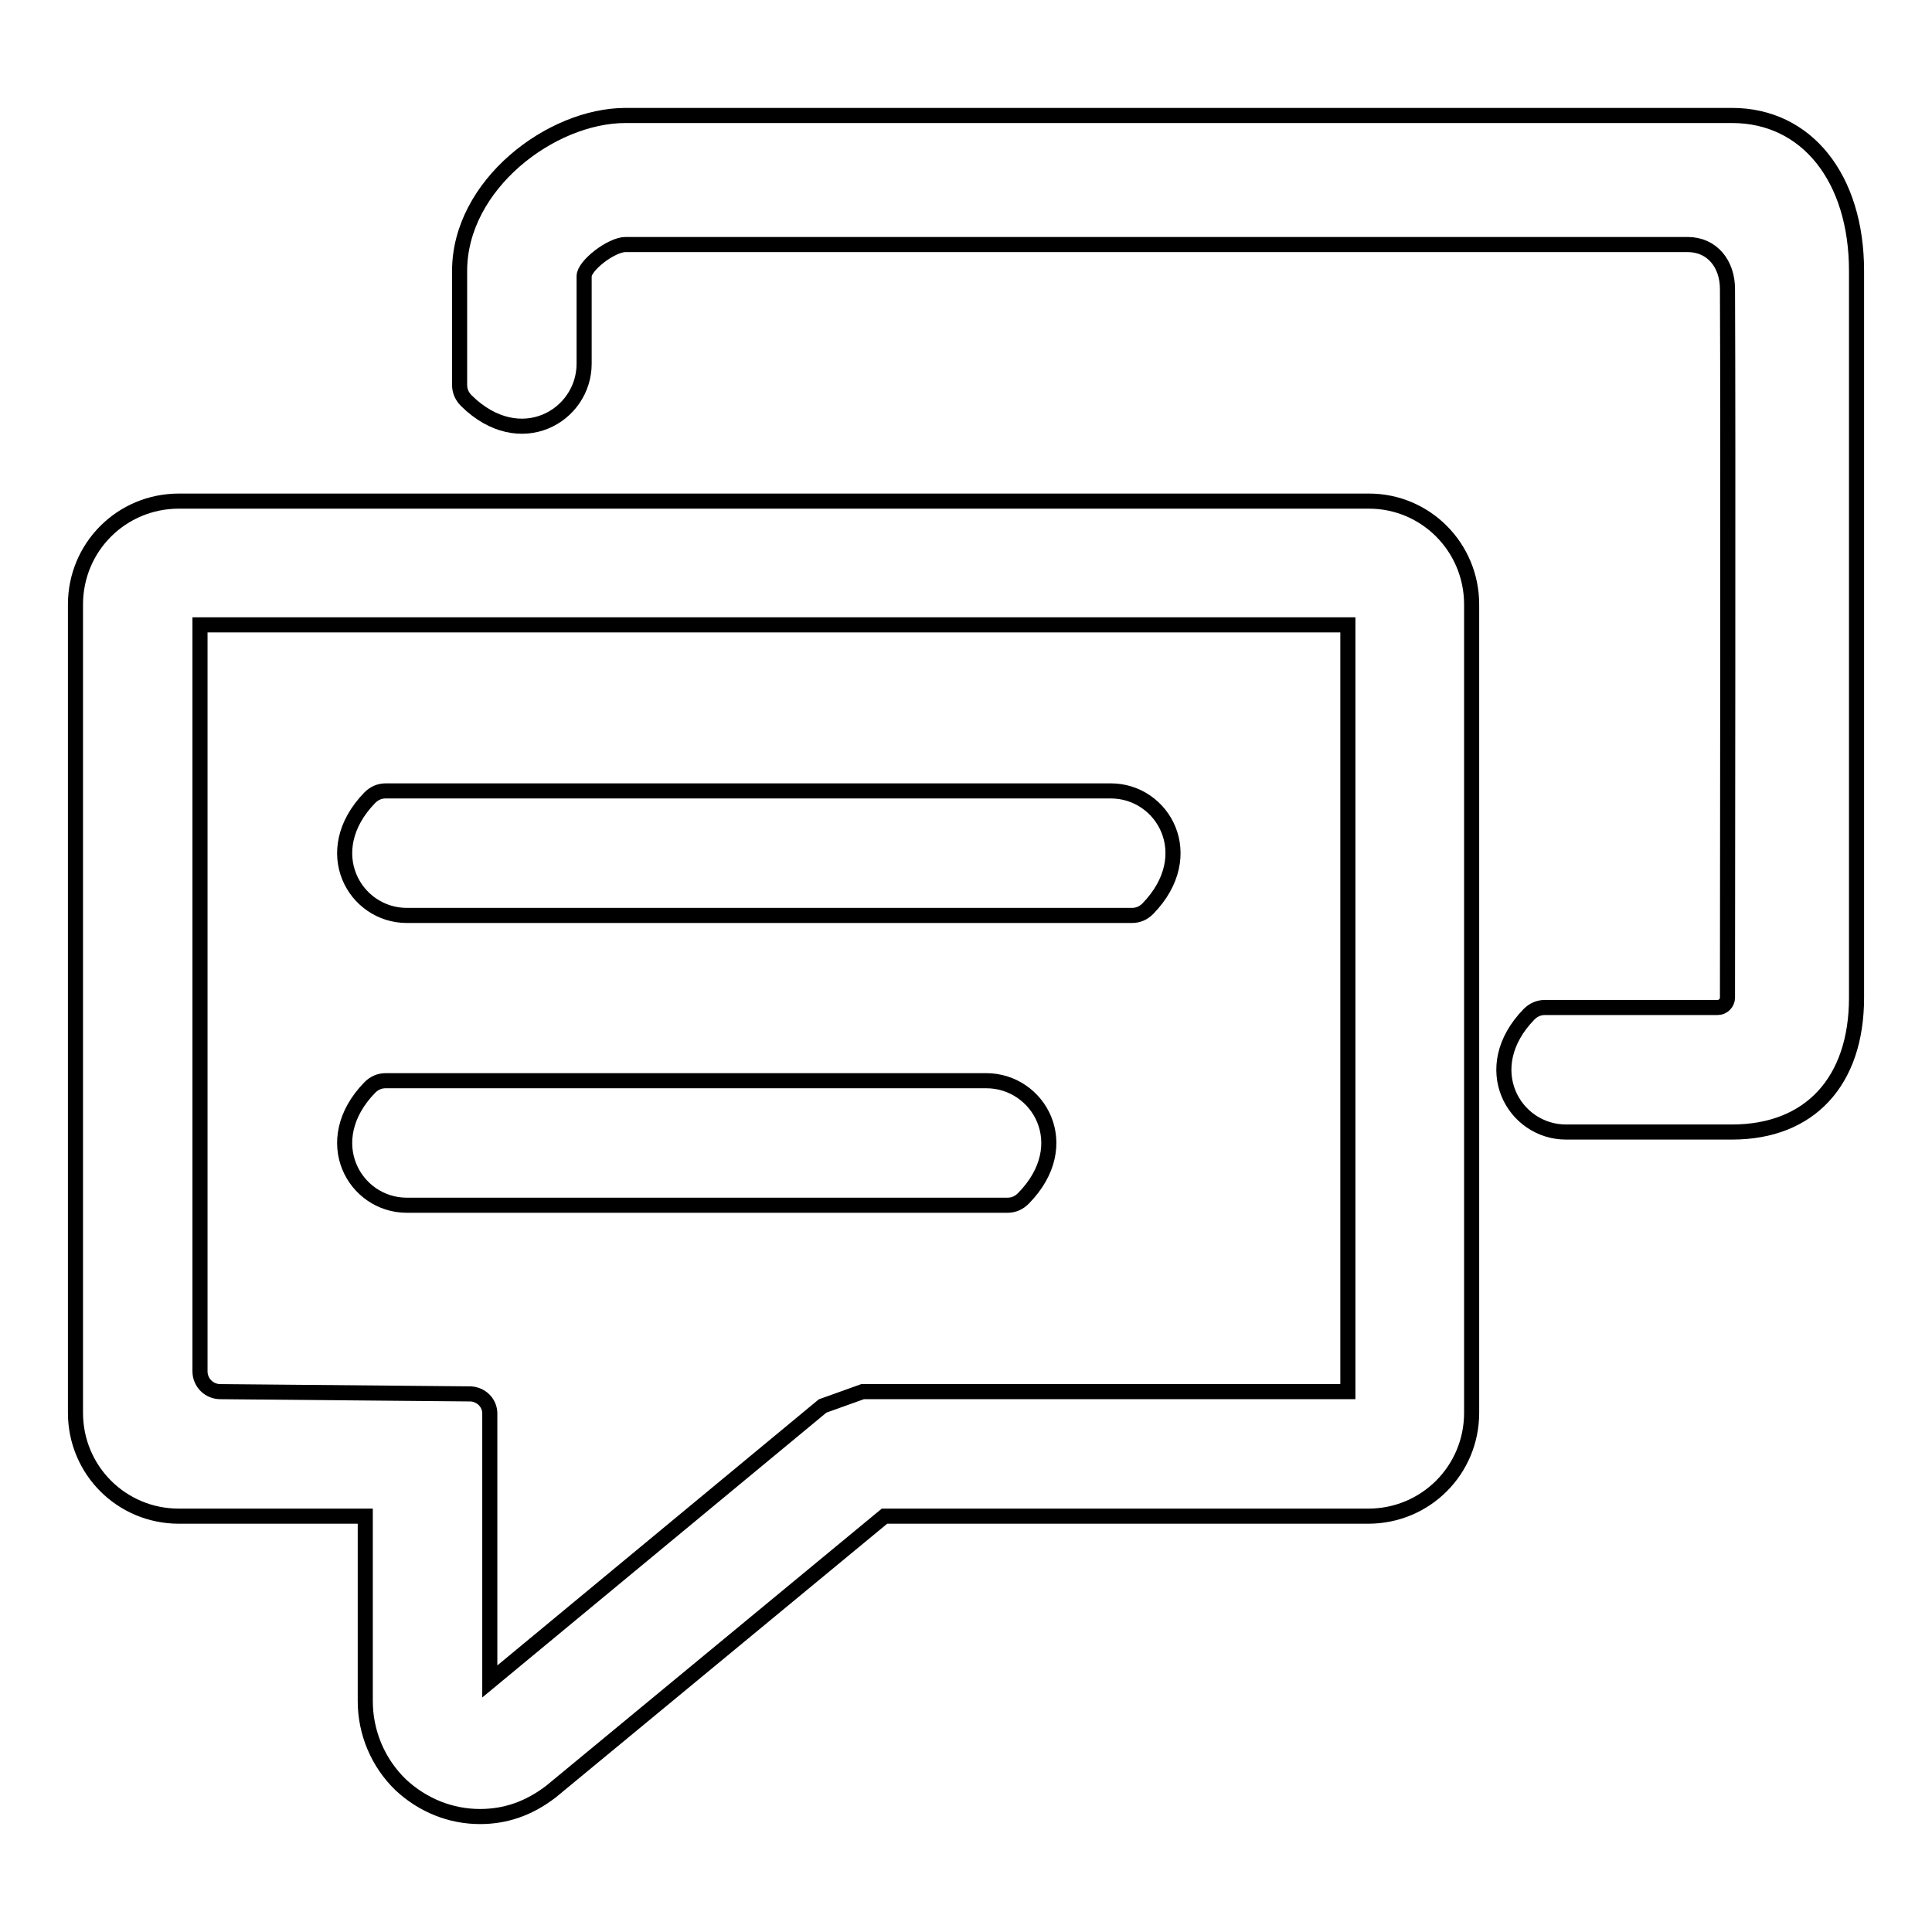 <?xml version="1.0" encoding="utf-8"?>
<!-- Svg Vector Icons : http://www.onlinewebfonts.com/icon -->
<!DOCTYPE svg PUBLIC "-//W3C//DTD SVG 1.1//EN" "http://www.w3.org/Graphics/SVG/1.1/DTD/svg11.dtd">
<svg version="1.1" xmlns="http://www.w3.org/2000/svg" xmlns:xlink="http://www.w3.org/1999/xlink" x="0px" y="0px" viewBox="0 0 256 256" enable-background="new 0 0 256 256" xml:space="preserve">
<g><g><path stroke-width="2" fill-opacity="0" stroke="#000000"  d="M229.5,15.3H82.9c-9.9,0-22,9.2-22,20.6V51c0,0.8,0.3,1.5,0.9,2.1c7.1,7,15.6,2,15.6-4.9V36.6c0-1.4,3.6-4.2,5.5-4.2h140.7c3.3,0,5.3,2.6,5.3,5.9c0.1,19.8,0,84.1,0,93.9c0,0.7-0.6,1.3-1.3,1.3h-22.9c-0.8,0-1.5,0.3-2.1,0.9c-6.9,7.1-2,15.6,4.9,15.6h22c10.3,0,16.5-6.7,16.5-17.8V35.9C246,23.6,239.4,15.3,229.5,15.3z M130.7,143.2H51.1c-0.8,0-1.5,0.3-2.1,0.9c-6.9,7.1-2,15.6,4.9,15.6h79.6c0.8,0,1.5-0.3,2.1-0.9C142.6,151.7,137.6,143.2,130.7,143.2z M147.2,104.8H51.1c-0.8,0-1.5,0.3-2.1,0.9c-6.9,7.1-2,15.6,4.9,15.6H150c0.8,0,1.5-0.3,2.1-0.9C159,113.3,154.1,104.8,147.2,104.8z M178.6,184.4h-64.3l-5.3,1.9l-44.1,36.5v-35.5c0-1.4-1.1-2.5-2.5-2.6l-33.2-0.3c-1.5,0-2.7-1.2-2.7-2.7V82.8h152.1V184.4L178.6,184.4z M181.4,66.4H23.7c-7.6,0-13.7,6.1-13.7,13.7v107.1c0,7.6,6.1,13.7,13.7,13.7h24.7v24.5c0,4.2,1.7,8.2,4.7,11.1c2.9,2.7,6.6,4.2,10.5,4.2c3.3,0,6.4-1,9.4-3.3l44.2-36.5h64.1c7.6,0,13.7-6.1,13.7-13.7V80.1C195,72.5,188.9,66.4,181.4,66.4z"/></g></g>
</svg>